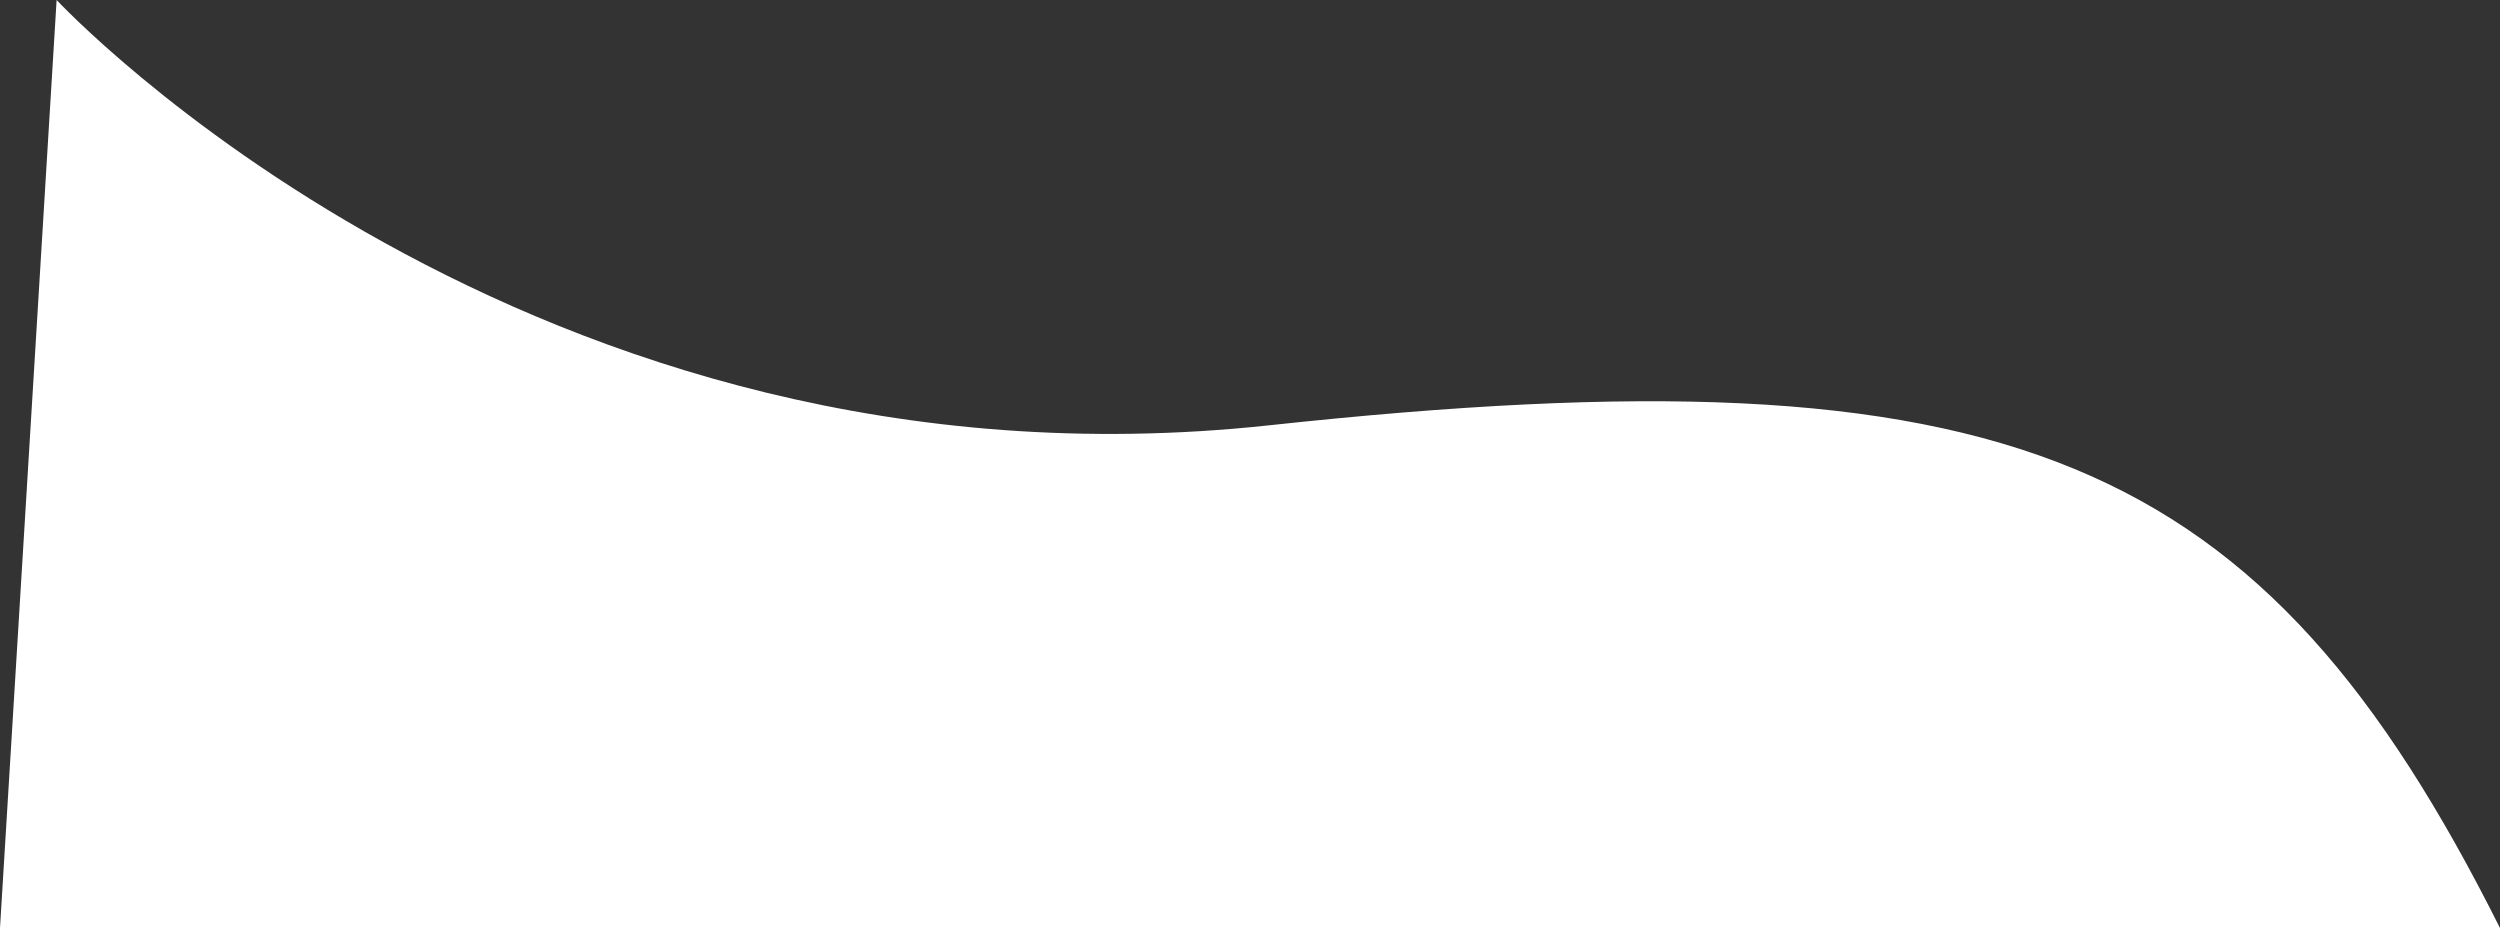 <svg xmlns="http://www.w3.org/2000/svg" width="255.313" height="94.771" viewBox="0 0 255.313 94.771">
  <rect x="0" y="0" width="255.313" height="94.771" fill="#333333" stroke="none"/>
  <path id="パス_31860" data-name="パス 31860" d="M113.392-3.537c-75.808,8.182-123.8-43.437-123.8-43.437L-16.19,47.8H239.122C214.817-.7,189.2-11.719,113.392-3.537Z" transform="translate(16.19 46.975)" fill="#fff"/>
</svg>
